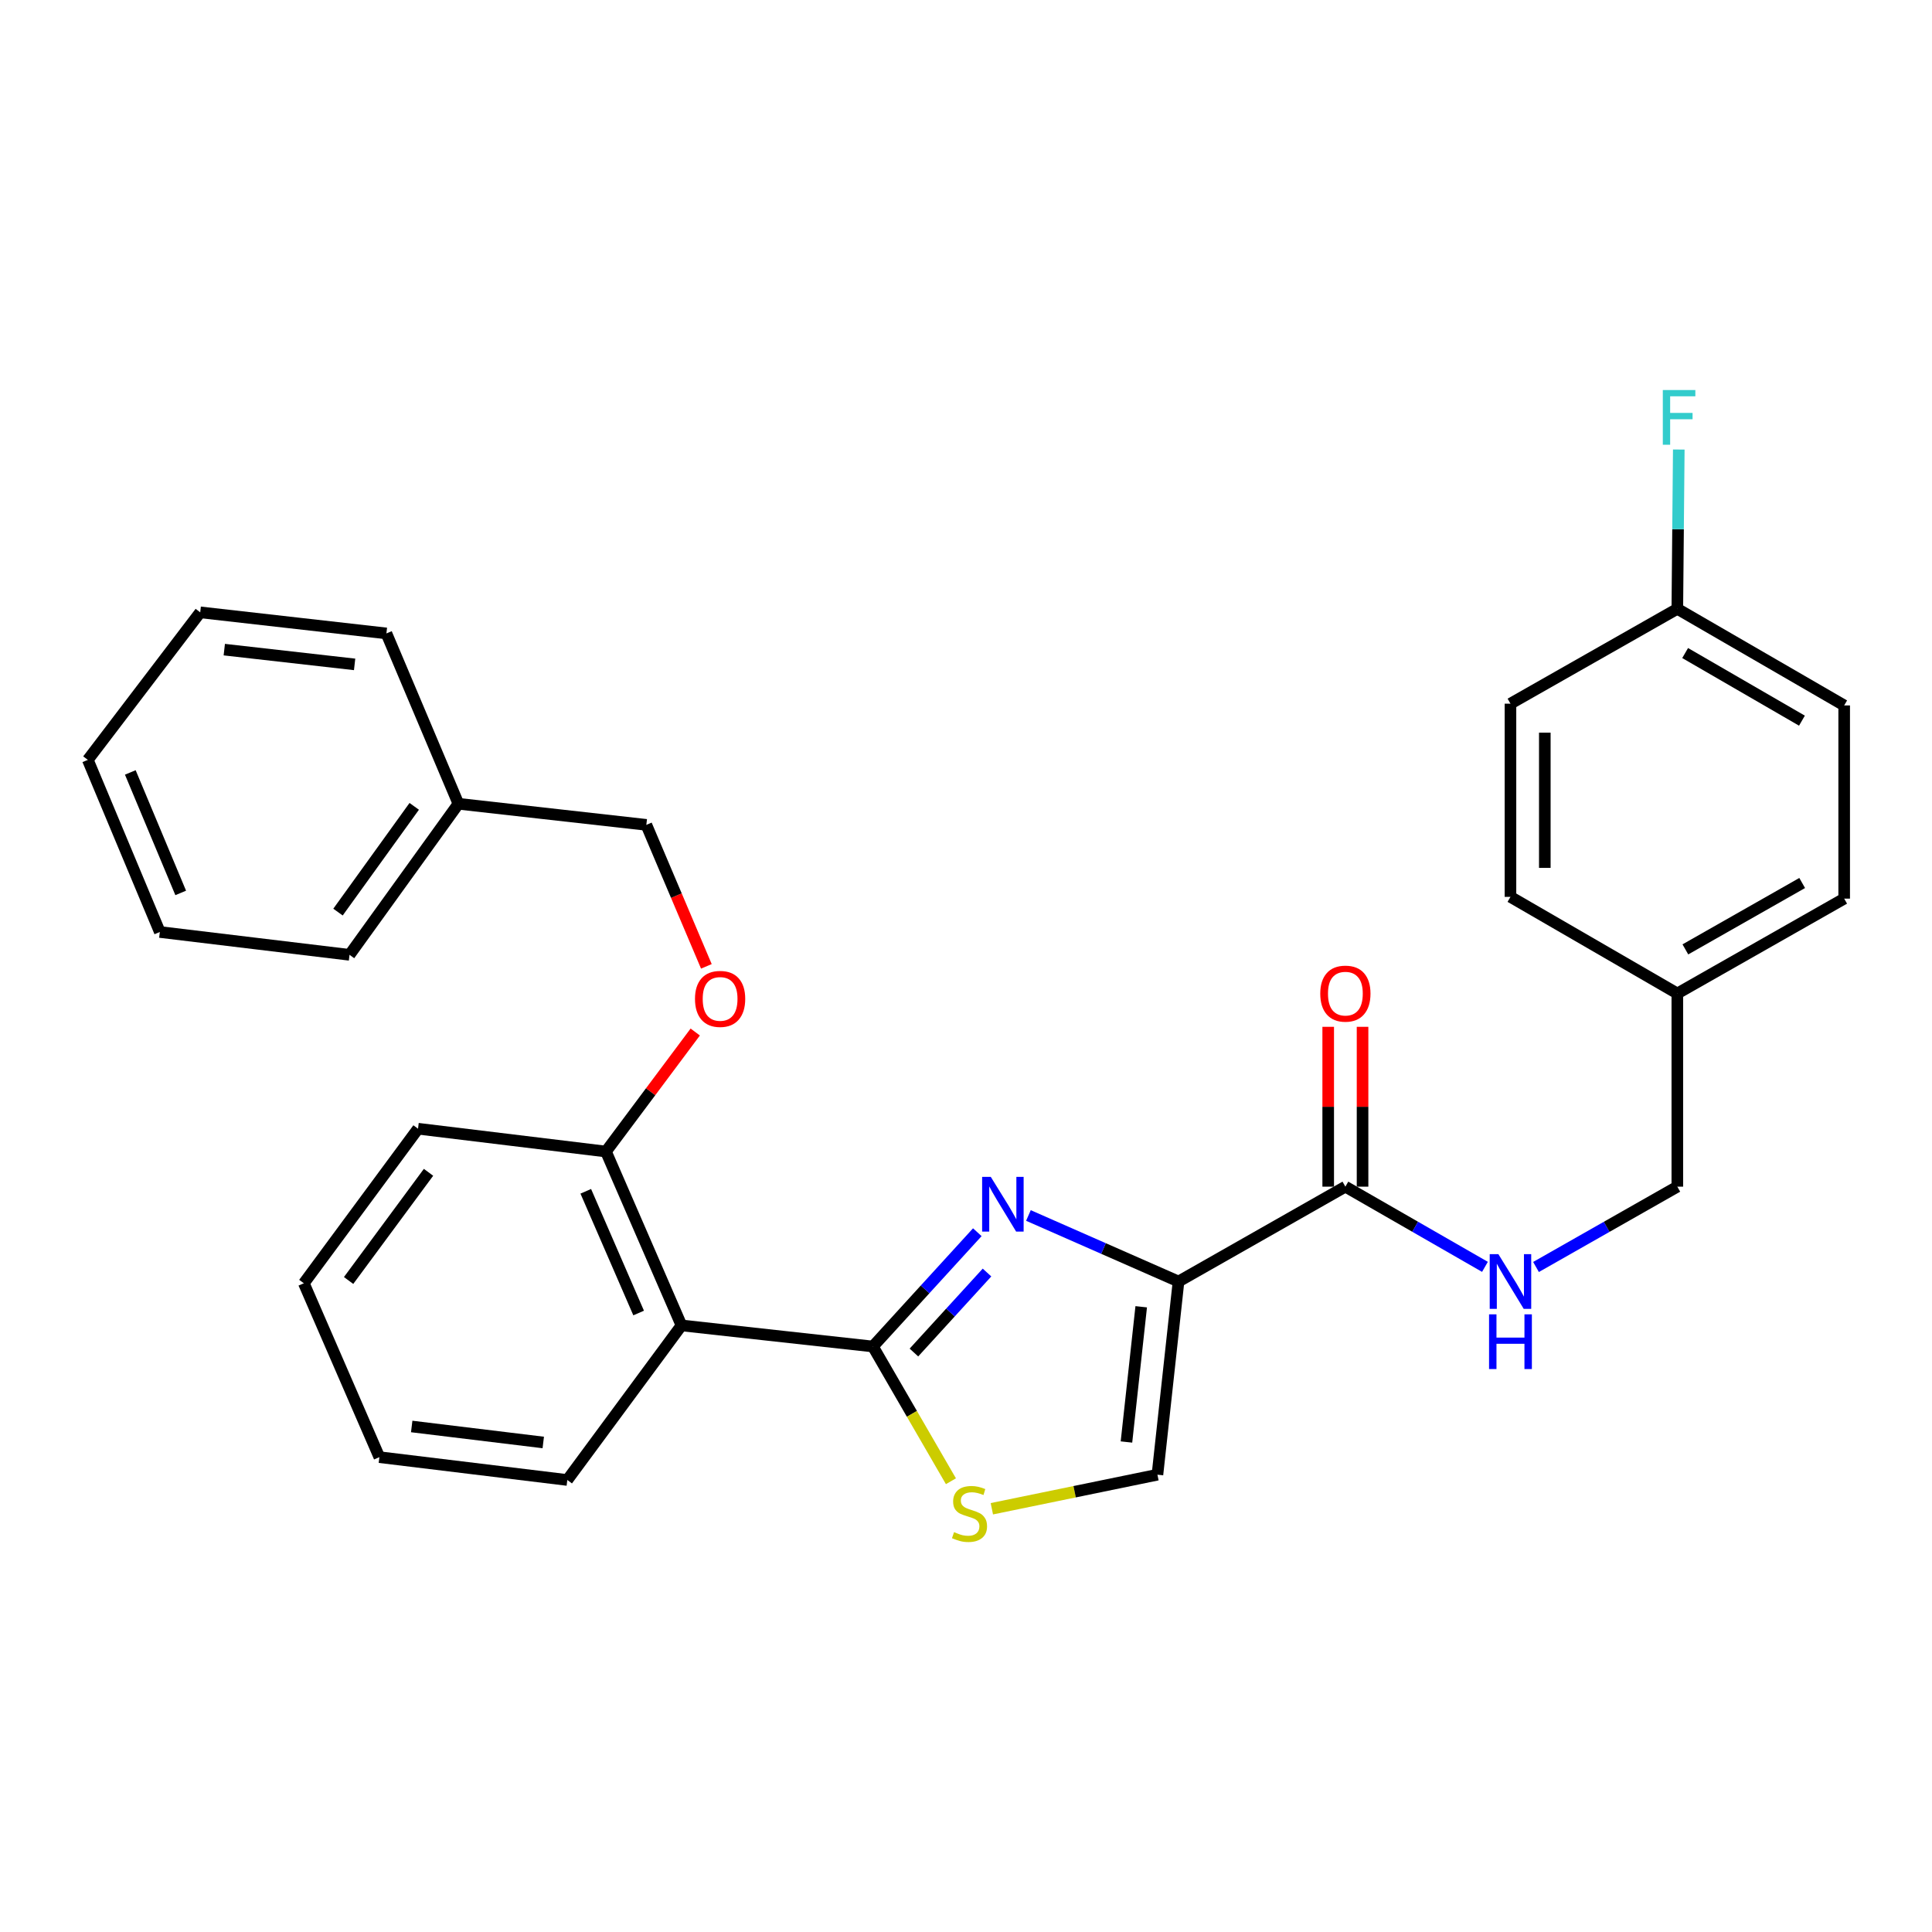 <?xml version='1.0' encoding='iso-8859-1'?>
<svg version='1.1' baseProfile='full'
              xmlns='http://www.w3.org/2000/svg'
                      xmlns:rdkit='http://www.rdkit.org/xml'
                      xmlns:xlink='http://www.w3.org/1999/xlink'
                  xml:space='preserve'
width='1000px' height='1000px' viewBox='0 0 1000 1000'>
<!-- END OF HEADER -->
<rect style='opacity:1.0;fill:#FFFFFF;stroke:none' width='1000' height='1000' x='0' y='0'> </rect>
<path class='bond-0' d='M 954.545,365.131 L 868.179,315.129' style='fill:none;fill-rule:evenodd;stroke:#000000;stroke-width:6px;stroke-linecap:butt;stroke-linejoin:miter;stroke-opacity:1' />
<path class='bond-0' d='M 932.684,373.015 L 872.227,338.014' style='fill:none;fill-rule:evenodd;stroke:#000000;stroke-width:6px;stroke-linecap:butt;stroke-linejoin:miter;stroke-opacity:1' />
<path class='bond-1' d='M 954.545,365.131 L 954.545,465.126' style='fill:none;fill-rule:evenodd;stroke:#000000;stroke-width:6px;stroke-linecap:butt;stroke-linejoin:miter;stroke-opacity:1' />
<path class='bond-2' d='M 696.366,614.215 L 732.488,634.969' style='fill:none;fill-rule:evenodd;stroke:#000000;stroke-width:6px;stroke-linecap:butt;stroke-linejoin:miter;stroke-opacity:1' />
<path class='bond-2' d='M 732.488,634.969 L 768.61,655.723' style='fill:none;fill-rule:evenodd;stroke:#0000FF;stroke-width:6px;stroke-linecap:butt;stroke-linejoin:miter;stroke-opacity:1' />
<path class='bond-3' d='M 705.254,614.215 L 705.254,572.848' style='fill:none;fill-rule:evenodd;stroke:#000000;stroke-width:6px;stroke-linecap:butt;stroke-linejoin:miter;stroke-opacity:1' />
<path class='bond-3' d='M 705.254,572.848 L 705.254,531.48' style='fill:none;fill-rule:evenodd;stroke:#FF0000;stroke-width:6px;stroke-linecap:butt;stroke-linejoin:miter;stroke-opacity:1' />
<path class='bond-3' d='M 687.477,614.215 L 687.477,572.848' style='fill:none;fill-rule:evenodd;stroke:#000000;stroke-width:6px;stroke-linecap:butt;stroke-linejoin:miter;stroke-opacity:1' />
<path class='bond-3' d='M 687.477,572.848 L 687.477,531.48' style='fill:none;fill-rule:evenodd;stroke:#FF0000;stroke-width:6px;stroke-linecap:butt;stroke-linejoin:miter;stroke-opacity:1' />
<path class='bond-4' d='M 696.366,614.215 L 610,663.309' style='fill:none;fill-rule:evenodd;stroke:#000000;stroke-width:6px;stroke-linecap:butt;stroke-linejoin:miter;stroke-opacity:1' />
<path class='bond-5' d='M 795.037,655.792 L 831.608,635.004' style='fill:none;fill-rule:evenodd;stroke:#0000FF;stroke-width:6px;stroke-linecap:butt;stroke-linejoin:miter;stroke-opacity:1' />
<path class='bond-5' d='M 831.608,635.004 L 868.179,614.215' style='fill:none;fill-rule:evenodd;stroke:#000000;stroke-width:6px;stroke-linecap:butt;stroke-linejoin:miter;stroke-opacity:1' />
<path class='bond-6' d='M 868.179,315.129 L 781.813,364.223' style='fill:none;fill-rule:evenodd;stroke:#000000;stroke-width:6px;stroke-linecap:butt;stroke-linejoin:miter;stroke-opacity:1' />
<path class='bond-7' d='M 868.179,315.129 L 868.557,273.904' style='fill:none;fill-rule:evenodd;stroke:#000000;stroke-width:6px;stroke-linecap:butt;stroke-linejoin:miter;stroke-opacity:1' />
<path class='bond-7' d='M 868.557,273.904 L 868.935,232.68' style='fill:none;fill-rule:evenodd;stroke:#33CCCC;stroke-width:6px;stroke-linecap:butt;stroke-linejoin:miter;stroke-opacity:1' />
<path class='bond-8' d='M 451.815,696.947 L 472.006,731.818' style='fill:none;fill-rule:evenodd;stroke:#000000;stroke-width:6px;stroke-linecap:butt;stroke-linejoin:miter;stroke-opacity:1' />
<path class='bond-8' d='M 472.006,731.818 L 492.197,766.688' style='fill:none;fill-rule:evenodd;stroke:#CCCC00;stroke-width:6px;stroke-linecap:butt;stroke-linejoin:miter;stroke-opacity:1' />
<path class='bond-9' d='M 451.815,696.947 L 478.836,667.371' style='fill:none;fill-rule:evenodd;stroke:#000000;stroke-width:6px;stroke-linecap:butt;stroke-linejoin:miter;stroke-opacity:1' />
<path class='bond-9' d='M 478.836,667.371 L 505.857,637.796' style='fill:none;fill-rule:evenodd;stroke:#0000FF;stroke-width:6px;stroke-linecap:butt;stroke-linejoin:miter;stroke-opacity:1' />
<path class='bond-9' d='M 473.045,700.065 L 491.96,679.362' style='fill:none;fill-rule:evenodd;stroke:#000000;stroke-width:6px;stroke-linecap:butt;stroke-linejoin:miter;stroke-opacity:1' />
<path class='bond-9' d='M 491.96,679.362 L 510.875,658.659' style='fill:none;fill-rule:evenodd;stroke:#0000FF;stroke-width:6px;stroke-linecap:butt;stroke-linejoin:miter;stroke-opacity:1' />
<path class='bond-10' d='M 451.815,696.947 L 352.728,686.034' style='fill:none;fill-rule:evenodd;stroke:#000000;stroke-width:6px;stroke-linecap:butt;stroke-linejoin:miter;stroke-opacity:1' />
<path class='bond-11' d='M 513.38,780.926 L 556.233,772.115' style='fill:none;fill-rule:evenodd;stroke:#CCCC00;stroke-width:6px;stroke-linecap:butt;stroke-linejoin:miter;stroke-opacity:1' />
<path class='bond-11' d='M 556.233,772.115 L 599.086,763.304' style='fill:none;fill-rule:evenodd;stroke:#000000;stroke-width:6px;stroke-linecap:butt;stroke-linejoin:miter;stroke-opacity:1' />
<path class='bond-12' d='M 599.086,763.304 L 610,663.309' style='fill:none;fill-rule:evenodd;stroke:#000000;stroke-width:6px;stroke-linecap:butt;stroke-linejoin:miter;stroke-opacity:1' />
<path class='bond-12' d='M 583.051,746.376 L 590.691,676.38' style='fill:none;fill-rule:evenodd;stroke:#000000;stroke-width:6px;stroke-linecap:butt;stroke-linejoin:miter;stroke-opacity:1' />
<path class='bond-13' d='M 610,663.309 L 571.156,646.219' style='fill:none;fill-rule:evenodd;stroke:#000000;stroke-width:6px;stroke-linecap:butt;stroke-linejoin:miter;stroke-opacity:1' />
<path class='bond-13' d='M 571.156,646.219 L 532.313,629.129' style='fill:none;fill-rule:evenodd;stroke:#0000FF;stroke-width:6px;stroke-linecap:butt;stroke-linejoin:miter;stroke-opacity:1' />
<path class='bond-14' d='M 237.277,416.032 L 334.546,426.945' style='fill:none;fill-rule:evenodd;stroke:#000000;stroke-width:6px;stroke-linecap:butt;stroke-linejoin:miter;stroke-opacity:1' />
<path class='bond-15' d='M 237.277,416.032 L 180.915,494.221' style='fill:none;fill-rule:evenodd;stroke:#000000;stroke-width:6px;stroke-linecap:butt;stroke-linejoin:miter;stroke-opacity:1' />
<path class='bond-15' d='M 214.402,417.365 L 174.948,472.098' style='fill:none;fill-rule:evenodd;stroke:#000000;stroke-width:6px;stroke-linecap:butt;stroke-linejoin:miter;stroke-opacity:1' />
<path class='bond-16' d='M 237.277,416.032 L 200.005,327.859' style='fill:none;fill-rule:evenodd;stroke:#000000;stroke-width:6px;stroke-linecap:butt;stroke-linejoin:miter;stroke-opacity:1' />
<path class='bond-17' d='M 359.856,534.174 L 336.747,565.104' style='fill:none;fill-rule:evenodd;stroke:#FF0000;stroke-width:6px;stroke-linecap:butt;stroke-linejoin:miter;stroke-opacity:1' />
<path class='bond-17' d='M 336.747,565.104 L 313.639,596.033' style='fill:none;fill-rule:evenodd;stroke:#000000;stroke-width:6px;stroke-linecap:butt;stroke-linejoin:miter;stroke-opacity:1' />
<path class='bond-18' d='M 365.615,500.182 L 350.081,463.564' style='fill:none;fill-rule:evenodd;stroke:#FF0000;stroke-width:6px;stroke-linecap:butt;stroke-linejoin:miter;stroke-opacity:1' />
<path class='bond-18' d='M 350.081,463.564 L 334.546,426.945' style='fill:none;fill-rule:evenodd;stroke:#000000;stroke-width:6px;stroke-linecap:butt;stroke-linejoin:miter;stroke-opacity:1' />
<path class='bond-19' d='M 216.37,584.222 L 157.271,664.218' style='fill:none;fill-rule:evenodd;stroke:#000000;stroke-width:6px;stroke-linecap:butt;stroke-linejoin:miter;stroke-opacity:1' />
<path class='bond-19' d='M 221.803,606.784 L 180.434,662.781' style='fill:none;fill-rule:evenodd;stroke:#000000;stroke-width:6px;stroke-linecap:butt;stroke-linejoin:miter;stroke-opacity:1' />
<path class='bond-20' d='M 216.37,584.222 L 313.639,596.033' style='fill:none;fill-rule:evenodd;stroke:#000000;stroke-width:6px;stroke-linecap:butt;stroke-linejoin:miter;stroke-opacity:1' />
<path class='bond-21' d='M 157.271,664.218 L 196.361,754.218' style='fill:none;fill-rule:evenodd;stroke:#000000;stroke-width:6px;stroke-linecap:butt;stroke-linejoin:miter;stroke-opacity:1' />
<path class='bond-22' d='M 196.361,754.218 L 293.64,766.04' style='fill:none;fill-rule:evenodd;stroke:#000000;stroke-width:6px;stroke-linecap:butt;stroke-linejoin:miter;stroke-opacity:1' />
<path class='bond-22' d='M 213.097,738.344 L 281.192,746.62' style='fill:none;fill-rule:evenodd;stroke:#000000;stroke-width:6px;stroke-linecap:butt;stroke-linejoin:miter;stroke-opacity:1' />
<path class='bond-23' d='M 293.64,766.04 L 352.728,686.034' style='fill:none;fill-rule:evenodd;stroke:#000000;stroke-width:6px;stroke-linecap:butt;stroke-linejoin:miter;stroke-opacity:1' />
<path class='bond-24' d='M 352.728,686.034 L 313.639,596.033' style='fill:none;fill-rule:evenodd;stroke:#000000;stroke-width:6px;stroke-linecap:butt;stroke-linejoin:miter;stroke-opacity:1' />
<path class='bond-24' d='M 330.559,679.616 L 303.197,616.615' style='fill:none;fill-rule:evenodd;stroke:#000000;stroke-width:6px;stroke-linecap:butt;stroke-linejoin:miter;stroke-opacity:1' />
<path class='bond-25' d='M 180.915,494.221 L 82.727,482.4' style='fill:none;fill-rule:evenodd;stroke:#000000;stroke-width:6px;stroke-linecap:butt;stroke-linejoin:miter;stroke-opacity:1' />
<path class='bond-26' d='M 200.005,327.859 L 103.634,316.946' style='fill:none;fill-rule:evenodd;stroke:#000000;stroke-width:6px;stroke-linecap:butt;stroke-linejoin:miter;stroke-opacity:1' />
<path class='bond-26' d='M 183.549,343.886 L 116.09,336.247' style='fill:none;fill-rule:evenodd;stroke:#000000;stroke-width:6px;stroke-linecap:butt;stroke-linejoin:miter;stroke-opacity:1' />
<path class='bond-27' d='M 82.727,482.4 L 45.455,393.308' style='fill:none;fill-rule:evenodd;stroke:#000000;stroke-width:6px;stroke-linecap:butt;stroke-linejoin:miter;stroke-opacity:1' />
<path class='bond-27' d='M 93.535,462.175 L 67.445,399.811' style='fill:none;fill-rule:evenodd;stroke:#000000;stroke-width:6px;stroke-linecap:butt;stroke-linejoin:miter;stroke-opacity:1' />
<path class='bond-28' d='M 103.634,316.946 L 45.455,393.308' style='fill:none;fill-rule:evenodd;stroke:#000000;stroke-width:6px;stroke-linecap:butt;stroke-linejoin:miter;stroke-opacity:1' />
<path class='bond-29' d='M 781.813,364.223 L 781.813,464.218' style='fill:none;fill-rule:evenodd;stroke:#000000;stroke-width:6px;stroke-linecap:butt;stroke-linejoin:miter;stroke-opacity:1' />
<path class='bond-29' d='M 799.59,379.222 L 799.59,449.218' style='fill:none;fill-rule:evenodd;stroke:#000000;stroke-width:6px;stroke-linecap:butt;stroke-linejoin:miter;stroke-opacity:1' />
<path class='bond-30' d='M 781.813,464.218 L 868.179,514.22' style='fill:none;fill-rule:evenodd;stroke:#000000;stroke-width:6px;stroke-linecap:butt;stroke-linejoin:miter;stroke-opacity:1' />
<path class='bond-31' d='M 868.179,514.22 L 954.545,465.126' style='fill:none;fill-rule:evenodd;stroke:#000000;stroke-width:6px;stroke-linecap:butt;stroke-linejoin:miter;stroke-opacity:1' />
<path class='bond-31' d='M 872.349,491.402 L 932.806,457.036' style='fill:none;fill-rule:evenodd;stroke:#000000;stroke-width:6px;stroke-linecap:butt;stroke-linejoin:miter;stroke-opacity:1' />
<path class='bond-32' d='M 868.179,514.22 L 868.179,614.215' style='fill:none;fill-rule:evenodd;stroke:#000000;stroke-width:6px;stroke-linecap:butt;stroke-linejoin:miter;stroke-opacity:1' />
<path  class='atom-2' d='M 775.553 649.149
L 784.833 664.149
Q 785.753 665.629, 787.233 668.309
Q 788.713 670.989, 788.793 671.149
L 788.793 649.149
L 792.553 649.149
L 792.553 677.469
L 788.673 677.469
L 778.713 661.069
Q 777.553 659.149, 776.313 656.949
Q 775.113 654.749, 774.753 654.069
L 774.753 677.469
L 771.073 677.469
L 771.073 649.149
L 775.553 649.149
' fill='#0000FF'/>
<path  class='atom-2' d='M 770.733 680.301
L 774.573 680.301
L 774.573 692.341
L 789.053 692.341
L 789.053 680.301
L 792.893 680.301
L 792.893 708.621
L 789.053 708.621
L 789.053 695.541
L 774.573 695.541
L 774.573 708.621
L 770.733 708.621
L 770.733 680.301
' fill='#0000FF'/>
<path  class='atom-3' d='M 683.366 514.3
Q 683.366 507.5, 686.726 503.7
Q 690.086 499.9, 696.366 499.9
Q 702.646 499.9, 706.006 503.7
Q 709.366 507.5, 709.366 514.3
Q 709.366 521.18, 705.966 525.1
Q 702.566 528.98, 696.366 528.98
Q 690.126 528.98, 686.726 525.1
Q 683.366 521.22, 683.366 514.3
M 696.366 525.78
Q 700.686 525.78, 703.006 522.9
Q 705.366 519.98, 705.366 514.3
Q 705.366 508.74, 703.006 505.94
Q 700.686 503.1, 696.366 503.1
Q 692.046 503.1, 689.686 505.9
Q 687.366 508.7, 687.366 514.3
Q 687.366 520.02, 689.686 522.9
Q 692.046 525.78, 696.366 525.78
' fill='#FF0000'/>
<path  class='atom-6' d='M 493.817 793.023
Q 494.137 793.143, 495.457 793.703
Q 496.777 794.263, 498.217 794.623
Q 499.697 794.943, 501.137 794.943
Q 503.817 794.943, 505.377 793.663
Q 506.937 792.343, 506.937 790.063
Q 506.937 788.503, 506.137 787.543
Q 505.377 786.583, 504.177 786.063
Q 502.977 785.543, 500.977 784.943
Q 498.457 784.183, 496.937 783.463
Q 495.457 782.743, 494.377 781.223
Q 493.337 779.703, 493.337 777.143
Q 493.337 773.583, 495.737 771.383
Q 498.177 769.183, 502.977 769.183
Q 506.257 769.183, 509.977 770.743
L 509.057 773.823
Q 505.657 772.423, 503.097 772.423
Q 500.337 772.423, 498.817 773.583
Q 497.297 774.703, 497.337 776.663
Q 497.337 778.183, 498.097 779.103
Q 498.897 780.023, 500.017 780.543
Q 501.177 781.063, 503.097 781.663
Q 505.657 782.463, 507.177 783.263
Q 508.697 784.063, 509.777 785.703
Q 510.897 787.303, 510.897 790.063
Q 510.897 793.983, 508.257 796.103
Q 505.657 798.183, 501.297 798.183
Q 498.777 798.183, 496.857 797.623
Q 494.977 797.103, 492.737 796.183
L 493.817 793.023
' fill='#CCCC00'/>
<path  class='atom-9' d='M 512.83 609.151
L 522.11 624.151
Q 523.03 625.631, 524.51 628.311
Q 525.99 630.991, 526.07 631.151
L 526.07 609.151
L 529.83 609.151
L 529.83 637.471
L 525.95 637.471
L 515.99 621.071
Q 514.83 619.151, 513.59 616.951
Q 512.39 614.751, 512.03 614.071
L 512.03 637.471
L 508.35 637.471
L 508.35 609.151
L 512.83 609.151
' fill='#0000FF'/>
<path  class='atom-11' d='M 359.727 517.026
Q 359.727 510.226, 363.087 506.426
Q 366.447 502.626, 372.727 502.626
Q 379.007 502.626, 382.367 506.426
Q 385.727 510.226, 385.727 517.026
Q 385.727 523.906, 382.327 527.826
Q 378.927 531.706, 372.727 531.706
Q 366.487 531.706, 363.087 527.826
Q 359.727 523.946, 359.727 517.026
M 372.727 528.506
Q 377.047 528.506, 379.367 525.626
Q 381.727 522.706, 381.727 517.026
Q 381.727 511.466, 379.367 508.666
Q 377.047 505.826, 372.727 505.826
Q 368.407 505.826, 366.047 508.626
Q 363.727 511.426, 363.727 517.026
Q 363.727 522.746, 366.047 525.626
Q 368.407 528.506, 372.727 528.506
' fill='#FF0000'/>
<path  class='atom-29' d='M 860.668 201.882
L 877.508 201.882
L 877.508 205.122
L 864.468 205.122
L 864.468 213.722
L 876.068 213.722
L 876.068 217.002
L 864.468 217.002
L 864.468 230.202
L 860.668 230.202
L 860.668 201.882
' fill='#33CCCC'/>
</svg>
